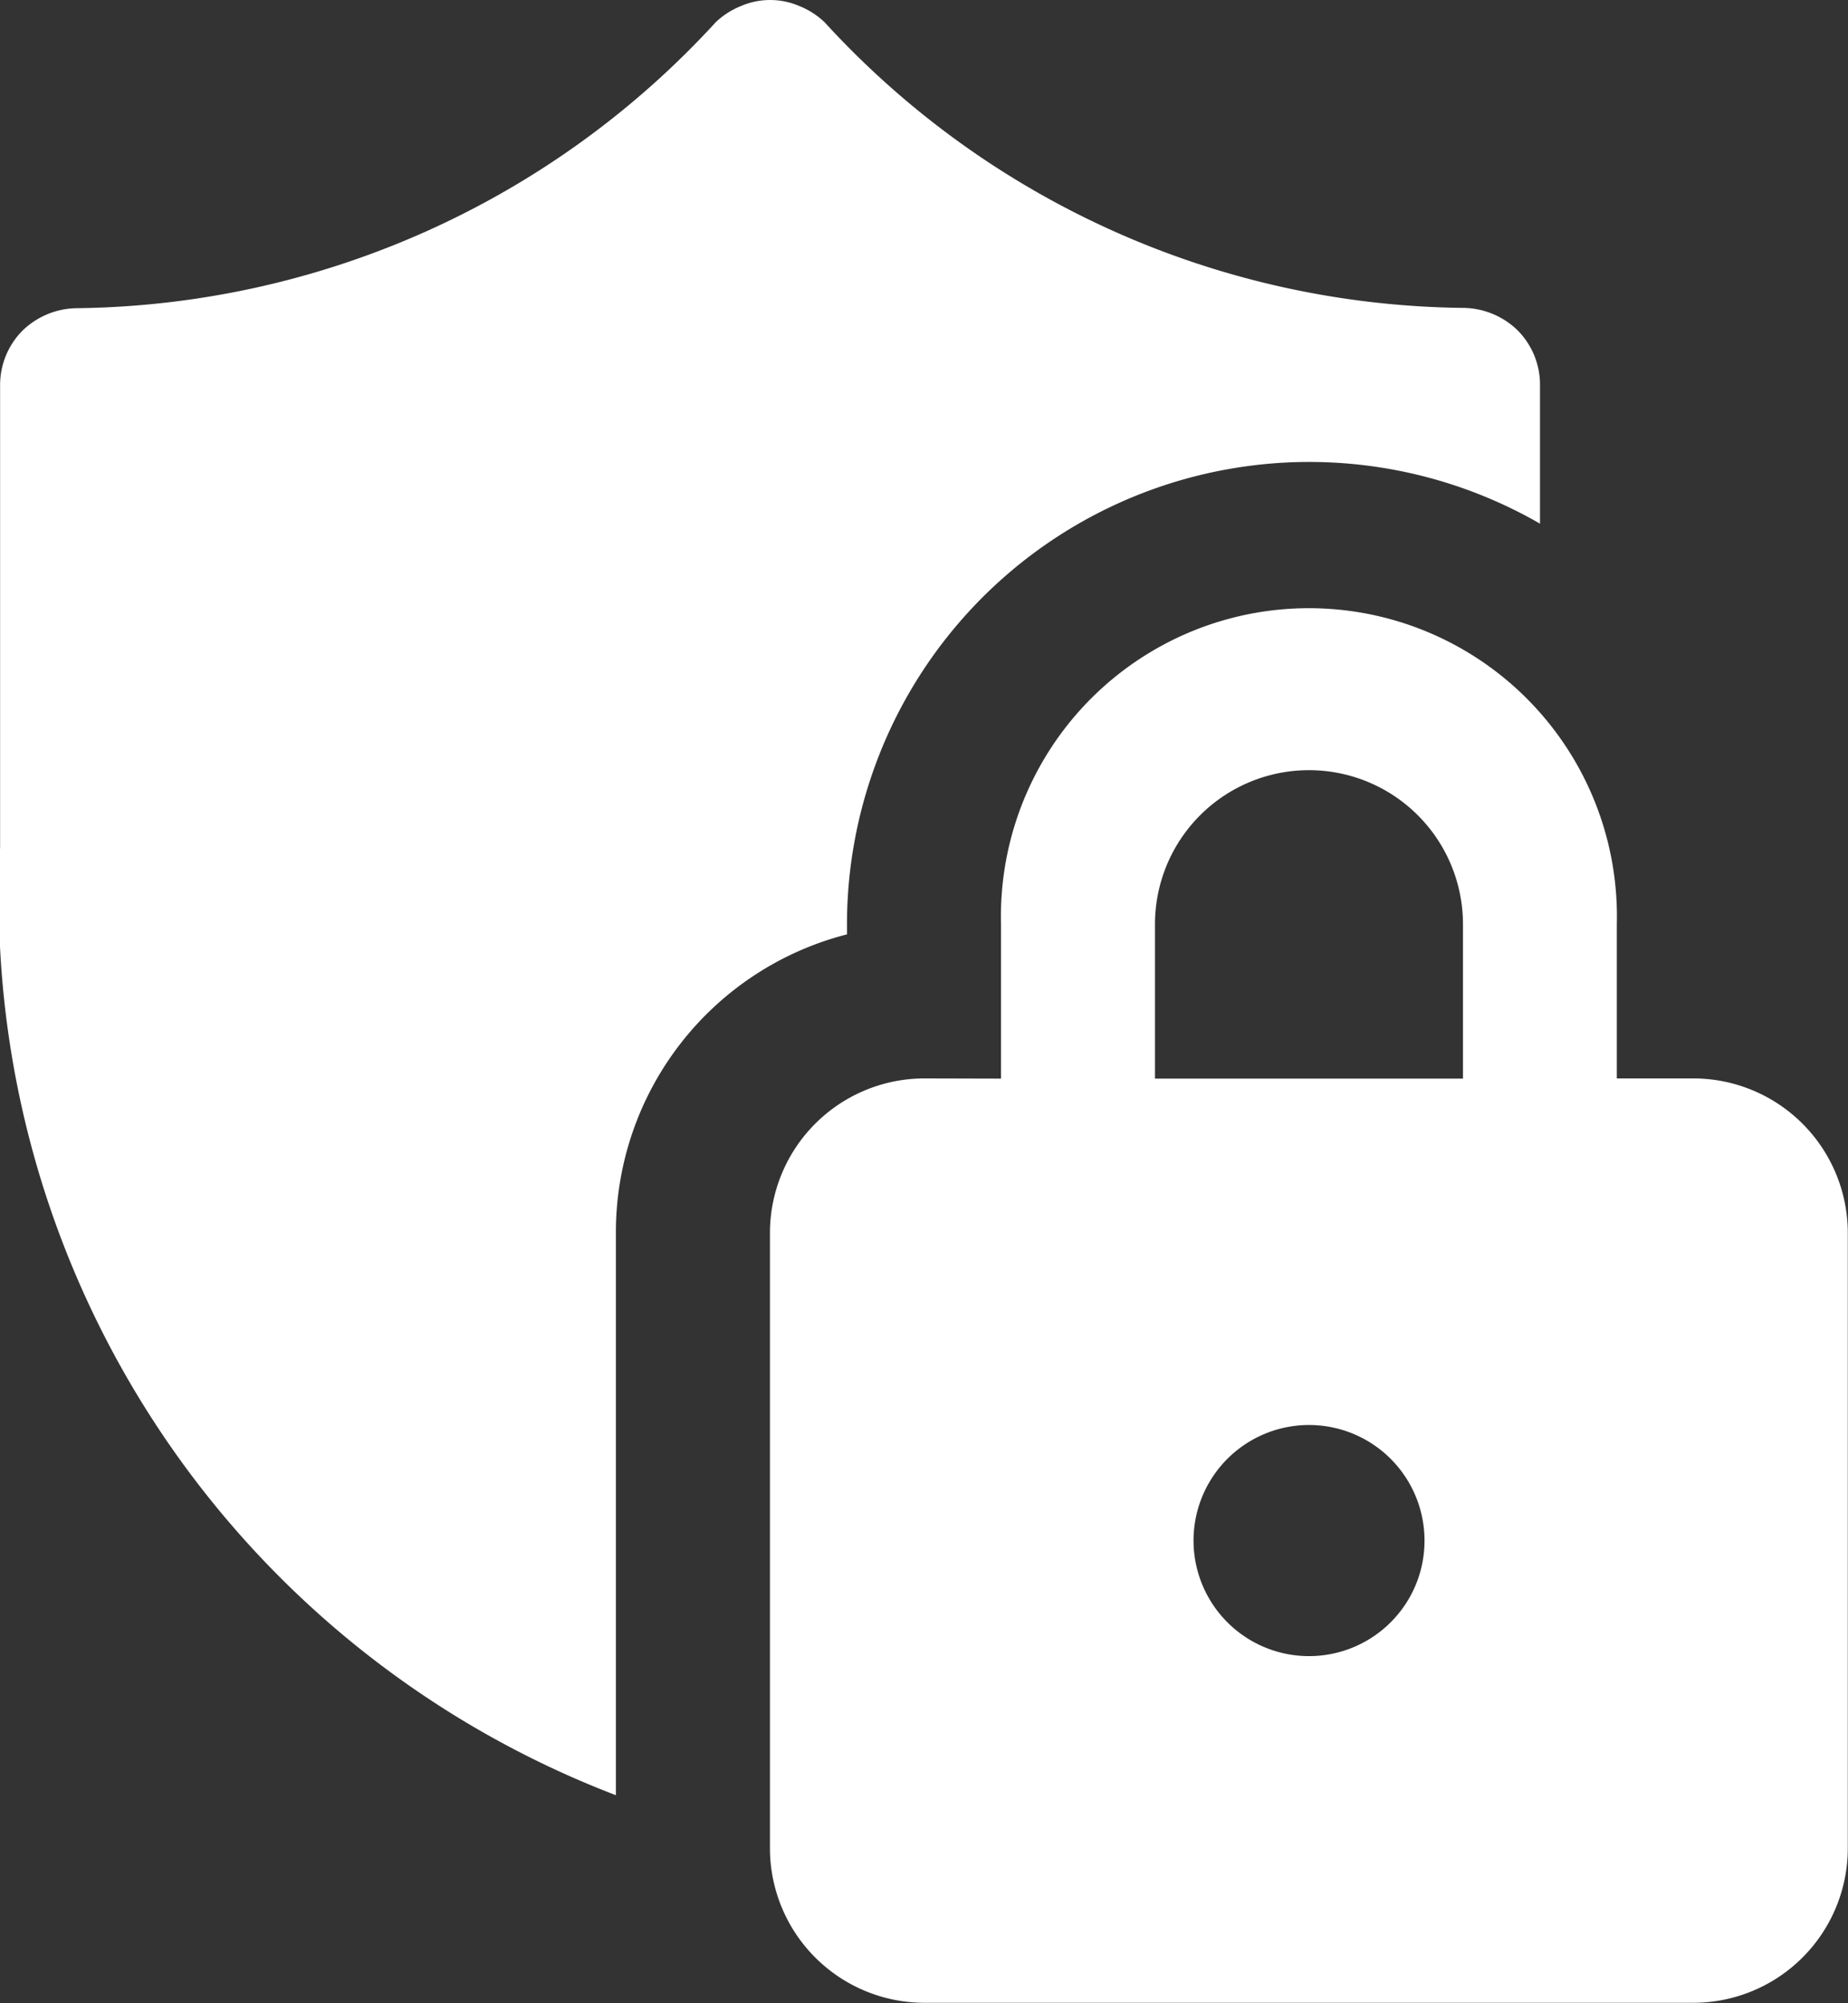 <svg xmlns="http://www.w3.org/2000/svg" width="18.306" height="19.831" viewBox="0 0 18.306 19.831">
  <rect x="0" y="0" width="18.306" height="19.831" fill="#333333" stroke="none"/>
  <path id="fast" d="M381.669,1824.971a.779.779,0,0,0-.248-.16.73.73,0,0,0-.584,0,.779.779,0,0,0-.248.16,8.717,8.717,0,0,1-6.326,2.83.785.785,0,0,0-.539.221.763.763,0,0,0-.223.542v4.576a9.508,9.508,0,0,0,6.1,9.382v-5.568A3.043,3.043,0,0,1,381.89,1834v-.1a4.58,4.58,0,0,1,6.865-3.966v-1.373a.763.763,0,0,0-.223-.542.785.785,0,0,0-.539-.221A8.7,8.7,0,0,1,381.669,1824.971Zm1.747,10.457V1833.9a3.051,3.051,0,1,1,6.1,0v1.526h.763a1.531,1.531,0,0,1,1.525,1.525v6.1a1.531,1.531,0,0,1-1.525,1.526h-7.627a1.531,1.531,0,0,1-1.525-1.526v-6.1a1.531,1.531,0,0,1,1.525-1.525Zm1.525-1.526v1.526h3.051V1833.9a1.525,1.525,0,0,0-3.051,0Zm2.67,6.1a1.144,1.144,0,1,0-.335.808A1.139,1.139,0,0,0,387.611,1840Z" transform="translate(-373.5 -1824.75)" fill="#fff"/>
</svg>
